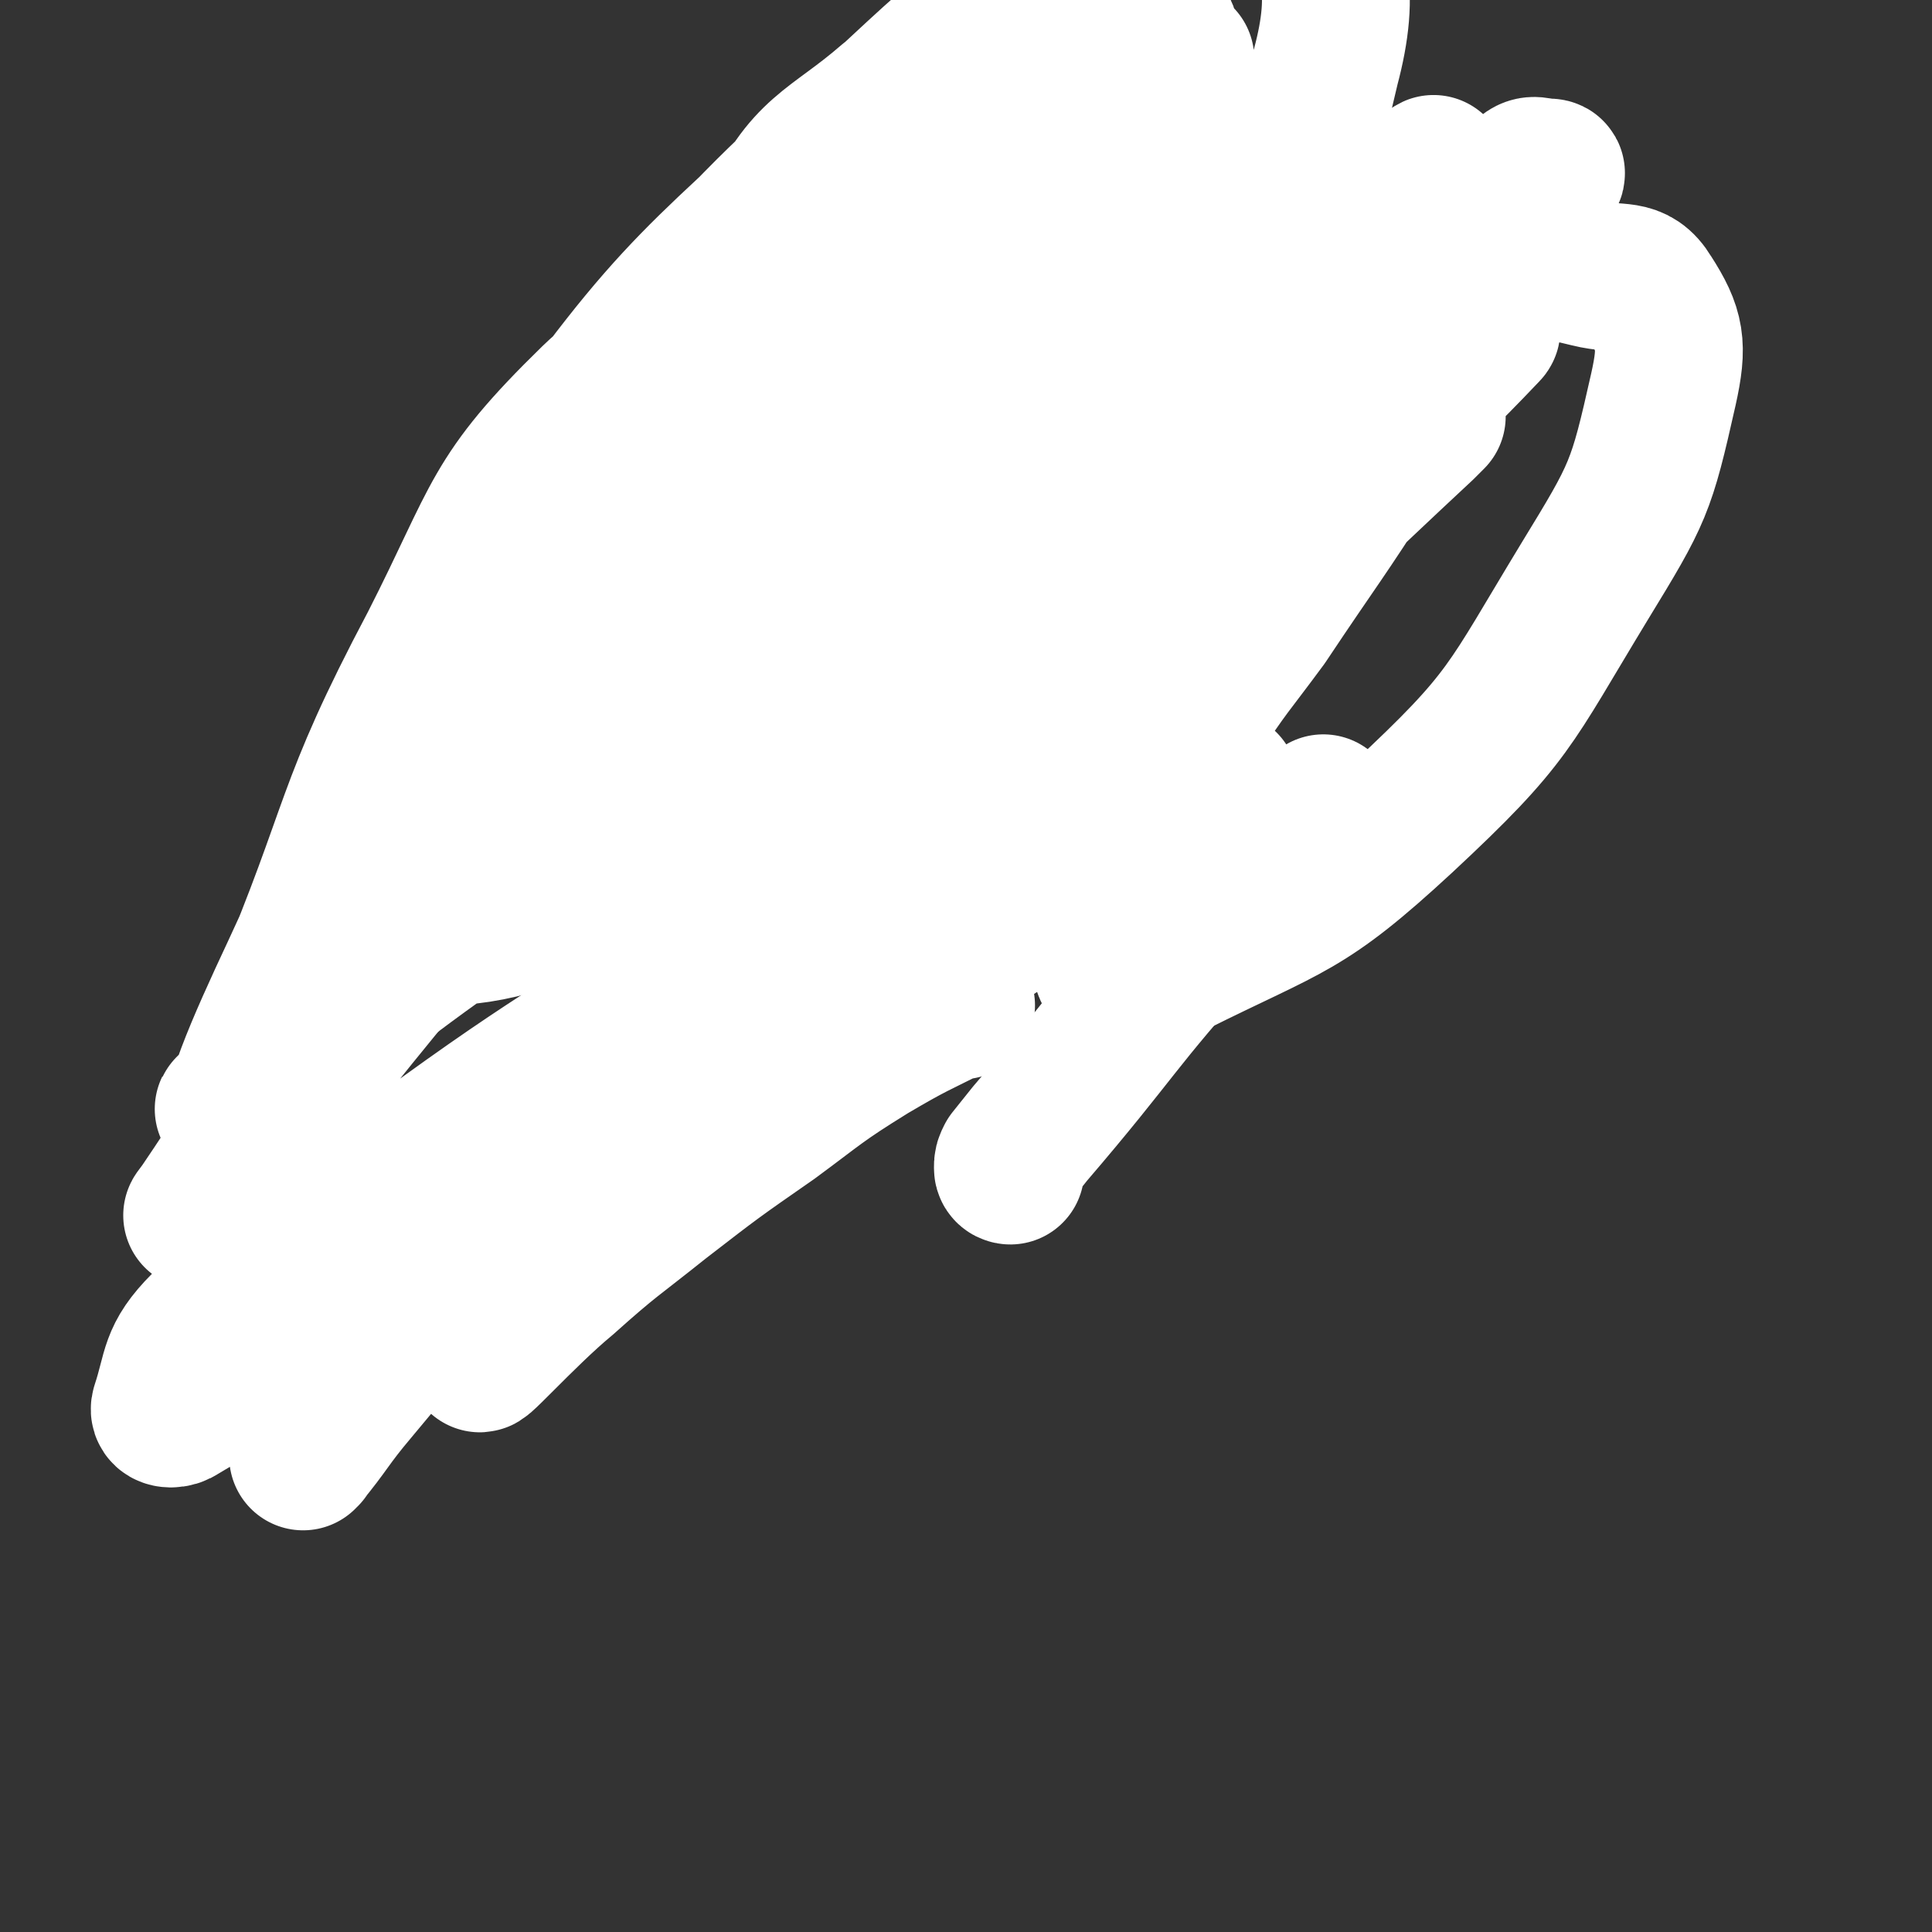 <svg viewBox='0 0 784 784' version='1.1' xmlns='http://www.w3.org/2000/svg' xmlns:xlink='http://www.w3.org/1999/xlink'><rect x="0" y="0" width="784" height="784" fill="#333333" stroke="none"/><g fill='none' stroke='#CF2233' stroke-width='18' stroke-linecap='round' stroke-linejoin='round'><path d='M211,318c0,0 -1,0 -1,-1 0,-1 1,-1 2,-2 7,-15 5,-16 13,-31 8,-17 10,-16 20,-32 12,-18 10,-20 24,-35 26,-29 23,-36 57,-55 59,-32 67,-46 129,-46 42,1 63,17 79,47 10,21 -12,30 -28,57 -43,74 -31,87 -90,147 -70,70 -79,68 -169,112 -51,25 -56,14 -112,27 '/></g>
<g fill='none' stroke='#FFFFFF' stroke-width='60' stroke-linecap='round' stroke-linejoin='round'><path d='M390,408c0,0 0,-1 -1,-1 -18,9 -19,9 -36,19 -21,13 -21,14 -40,28 -23,16 -23,16 -45,33 -20,16 -20,15 -39,32 -17,14 -40,40 -33,30 18,-30 38,-58 83,-110 73,-86 70,-91 151,-167 22,-21 41,-22 54,-26 6,-1 -8,9 -18,16 -65,51 -69,46 -130,100 -89,77 -91,76 -171,162 -26,28 -21,33 -41,66 -1,0 -1,1 -1,1 10,-12 10,-14 21,-27 53,-63 49,-67 107,-125 86,-87 99,-95 181,-166 6,-4 0,10 -6,14 -59,49 -61,48 -125,93 -65,46 -68,43 -132,90 -44,32 -48,30 -86,68 -13,13 -11,18 -16,33 -1,3 3,3 5,2 42,-25 42,-25 83,-53 74,-49 71,-53 145,-101 87,-57 89,-56 178,-108 1,-1 1,1 2,2 1,1 3,0 2,1 -36,25 -38,25 -76,49 -73,47 -76,44 -146,94 -53,38 -51,42 -99,83 -1,0 1,1 1,1 11,-7 10,-8 21,-15 43,-30 42,-31 86,-60 59,-40 59,-39 118,-77 54,-36 60,-39 109,-70 3,-2 -3,2 -5,4 -9,5 -9,5 -18,10 -79,47 -80,46 -159,93 -56,34 -62,39 -112,70 -3,2 3,-2 6,-5 36,-30 35,-31 72,-61 74,-61 77,-58 150,-121 76,-66 74,-68 147,-136 2,-2 4,-4 4,-4 -2,-1 -4,0 -8,2 -51,19 -51,21 -102,40 -46,16 -46,19 -93,30 -22,5 -23,0 -45,1 -8,1 -8,3 -16,4 -1,0 -2,-1 -1,-2 28,-19 30,-19 59,-38 63,-42 63,-42 126,-84 40,-27 46,-31 80,-53 3,-2 -3,3 -7,5 -49,23 -50,21 -98,45 -52,26 -53,25 -102,55 -44,27 -48,23 -86,59 -63,59 -63,61 -117,129 -49,62 -54,77 -90,130 -4,5 5,-7 10,-13 45,-56 44,-56 89,-110 57,-68 54,-72 117,-133 63,-62 65,-62 135,-115 15,-10 22,-5 34,-11 2,0 -3,-3 -5,-1 -58,37 -57,40 -115,79 -56,38 -57,37 -112,76 -16,11 -18,15 -30,24 -1,1 2,-2 3,-4 16,-20 14,-22 31,-40 43,-45 41,-47 90,-86 50,-39 51,-40 107,-70 34,-18 44,-16 73,-24 3,-2 -4,3 -9,5 -32,17 -32,17 -65,33 -52,27 -53,26 -104,54 -29,17 -32,21 -55,37 -2,1 3,-1 6,-2 7,-2 8,-1 15,-5 31,-16 30,-19 62,-34 41,-20 40,-22 83,-34 41,-11 43,-10 85,-13 18,-1 18,3 35,5 3,0 3,0 5,0 8,0 8,0 15,0 16,-1 16,-3 31,-3 16,1 17,0 33,4 12,3 18,-1 24,9 9,14 10,20 6,38 -9,40 -10,42 -32,78 -31,51 -30,55 -74,96 -40,37 -45,35 -93,59 -12,6 -25,10 -27,1 -8,-23 -3,-35 7,-66 20,-62 21,-64 53,-121 23,-42 27,-41 57,-78 25,-30 25,-30 53,-56 3,-3 5,-1 9,-1 1,0 2,0 1,1 -15,24 -16,24 -31,49 -21,33 -20,33 -41,66 -21,33 -22,33 -44,66 -14,19 -15,19 -28,39 -3,5 -2,7 -5,11 0,1 -1,0 -1,-1 21,-49 15,-54 44,-98 17,-27 24,-22 48,-44 14,-12 14,-12 29,-24 1,-1 4,-2 3,-1 -19,20 -22,22 -44,44 -41,40 -41,41 -83,80 -50,45 -51,44 -102,89 -9,8 -18,21 -19,17 -1,-5 6,-18 15,-35 28,-53 24,-56 59,-104 32,-45 33,-46 74,-82 35,-31 38,-28 77,-52 2,-2 5,-1 6,0 0,0 -1,1 -3,2 -30,10 -30,9 -60,20 -60,22 -60,23 -120,47 -39,16 -39,16 -78,32 -30,12 -31,10 -61,22 -27,12 -27,15 -53,27 0,1 0,-1 1,-1 39,-41 37,-43 78,-81 59,-54 57,-58 121,-103 29,-21 35,-18 66,-28 3,-1 1,2 2,4 0,1 1,1 1,2 -1,5 0,6 -3,10 -14,20 -14,20 -31,38 -52,55 -53,54 -106,108 -16,15 -16,14 -32,29 '/><path d='M479,61c0,0 -1,-1 -1,-1 -2,1 -2,2 -4,3 -3,1 -3,1 -7,3 -18,12 -18,12 -36,25 -10,8 -9,8 -18,17 -2,1 -2,2 -4,4 0,0 1,-1 1,-1 11,-17 11,-17 23,-34 2,-3 3,-6 4,-6 1,0 0,2 -1,4 -13,41 -11,42 -27,83 -22,54 -23,54 -49,106 -16,33 -16,40 -36,65 -3,3 -10,-2 -8,-7 18,-79 12,-86 47,-161 25,-52 35,-47 71,-93 2,-2 6,-4 4,-3 -10,18 -13,21 -27,41 -42,58 -41,58 -84,114 -26,34 -41,63 -55,66 -10,2 1,-29 7,-56 15,-69 7,-74 34,-137 14,-32 25,-32 48,-52 2,-2 4,4 3,7 -21,41 -22,42 -48,82 -43,64 -44,63 -89,126 -8,11 -21,29 -18,22 14,-27 20,-50 53,-90 69,-84 71,-85 150,-159 24,-23 34,-23 57,-35 3,-1 -1,4 -4,8 -35,46 -36,46 -72,92 -67,88 -66,88 -135,175 -65,81 -65,80 -132,160 -15,17 -29,39 -30,33 -2,-11 9,-36 24,-68 46,-99 36,-107 97,-196 59,-85 66,-83 141,-154 43,-40 45,-42 97,-67 30,-15 46,-26 68,-13 20,12 23,33 15,63 -17,72 -19,81 -65,141 -63,81 -67,85 -152,142 -70,47 -109,74 -158,67 -26,-4 -11,-49 9,-88 53,-104 53,-114 135,-198 54,-55 66,-49 136,-80 13,-6 31,-5 30,6 -4,31 -16,42 -41,79 -62,93 -56,100 -132,181 -82,87 -93,77 -185,153 -11,10 -13,11 -22,20 -1,0 2,1 3,0 11,-21 11,-22 20,-45 30,-71 24,-75 60,-143 27,-53 24,-60 65,-100 26,-25 34,-15 68,-31 34,-16 35,-13 67,-33 54,-34 52,-37 103,-74 '/><path d='M554,89c0,0 -1,0 -1,-1 '/><path d='M410,475c0,0 -1,0 -1,-1 0,-2 0,-2 1,-4 4,-5 4,-5 8,-10 36,-42 34,-44 71,-85 22,-25 24,-24 48,-47 '/></g>
</svg>